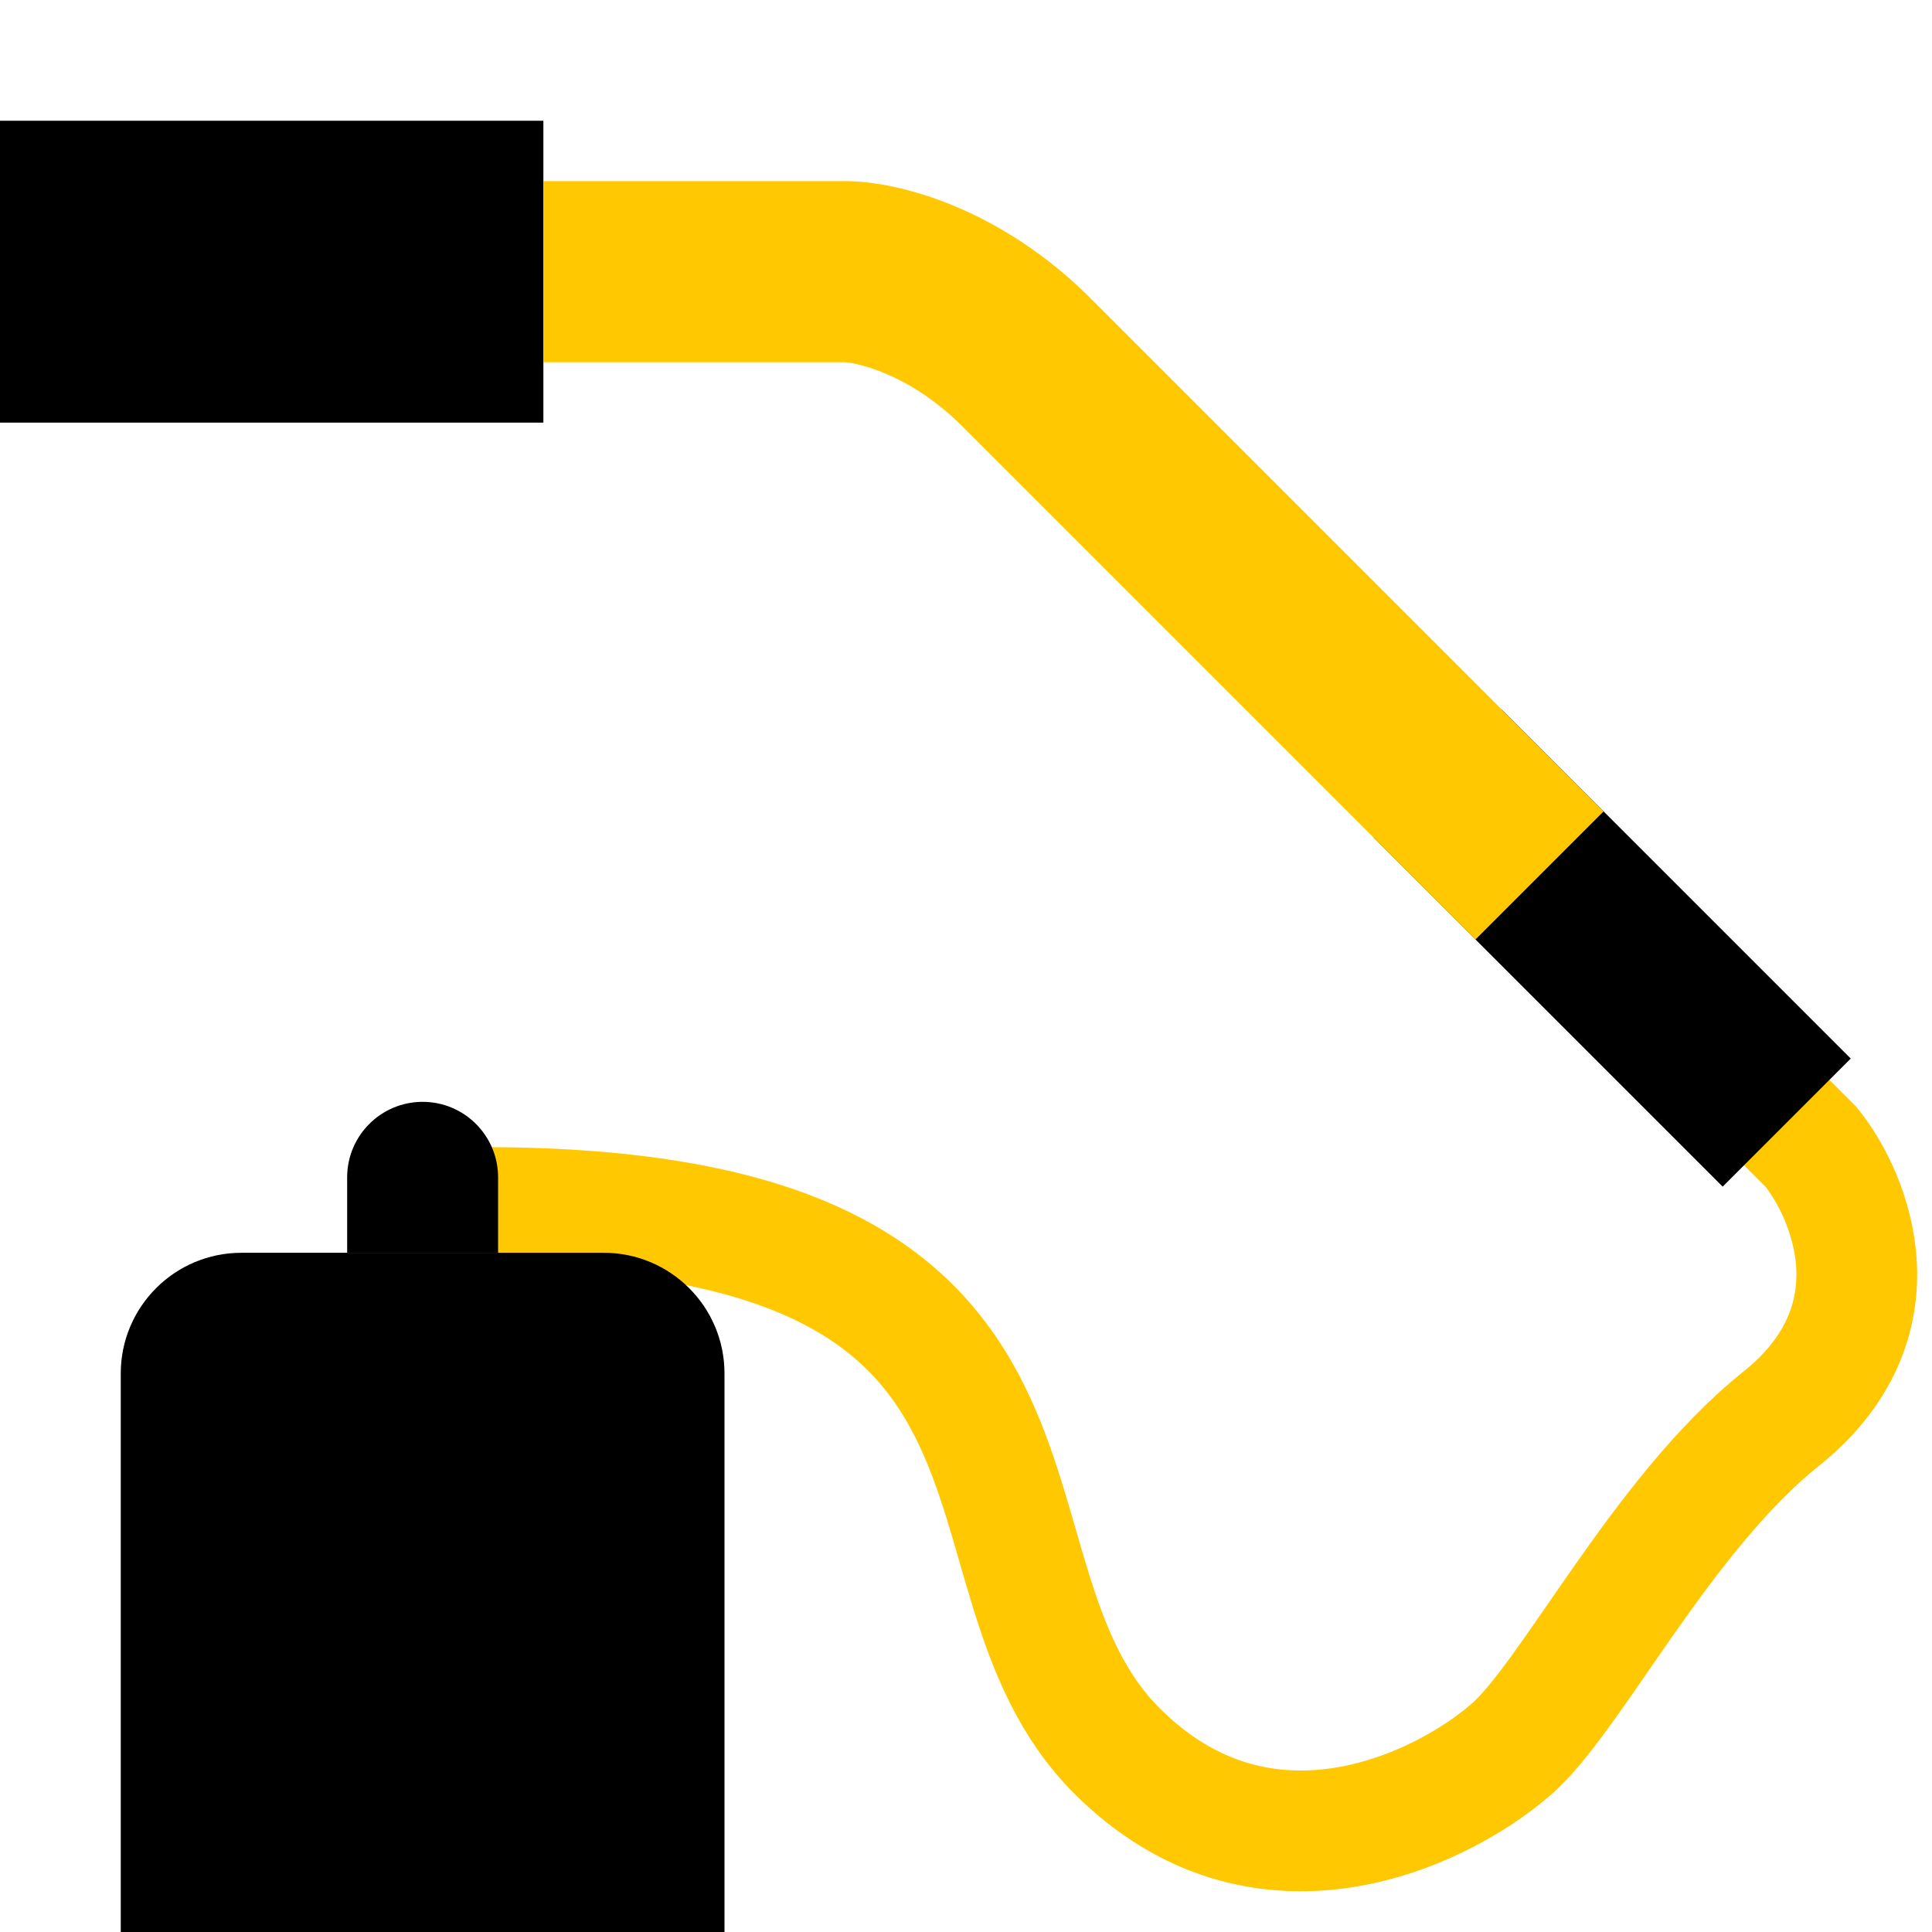 <?xml version="1.0" encoding="utf-8"?>
<svg width="32" height="32" viewBox="0 0 32 32" fill="none" xmlns="http://www.w3.org/2000/svg">
<path d="M29.5 18.5L30 19C30.667 19.833 31.5 21.9 29.5 23.5C27.5 25.1 26 28.167 25 29C23.833 30 20.9 31.4 18.5 29C15.5 26 18.5 20 8 20" stroke="#FFC800" stroke-width="2"/>
<rect y="2" width="9" height="5" fill="black"/>
<rect x="24.873" y="11.752" width="8.176" height="3" transform="rotate(45 24.873 11.752)" fill="black"/>
<path fill-rule="evenodd" clip-rule="evenodd" d="M14 6H9V3H14C14.906 3 16.585 3.464 18.061 4.939L26.561 13.439L24.439 15.561L15.939 7.061C15.488 6.61 15.031 6.34 14.658 6.184C14.471 6.105 14.309 6.057 14.185 6.03C14.074 6.005 14.011 6.001 14 6C13.998 6 13.999 6 14 6Z" fill="#FFC800"/>
<path d="M2 22.75C2 21.645 2.895 20.75 4 20.75H10C11.105 20.75 12 21.645 12 22.75V32H2V22.75Z" fill="black"/>
<path d="M5.75 19.5C5.75 18.81 6.31 18.25 7 18.25V18.25C7.69 18.25 8.25 18.81 8.25 19.5V20.75H5.75V19.5Z" fill="black"/>
</svg>
